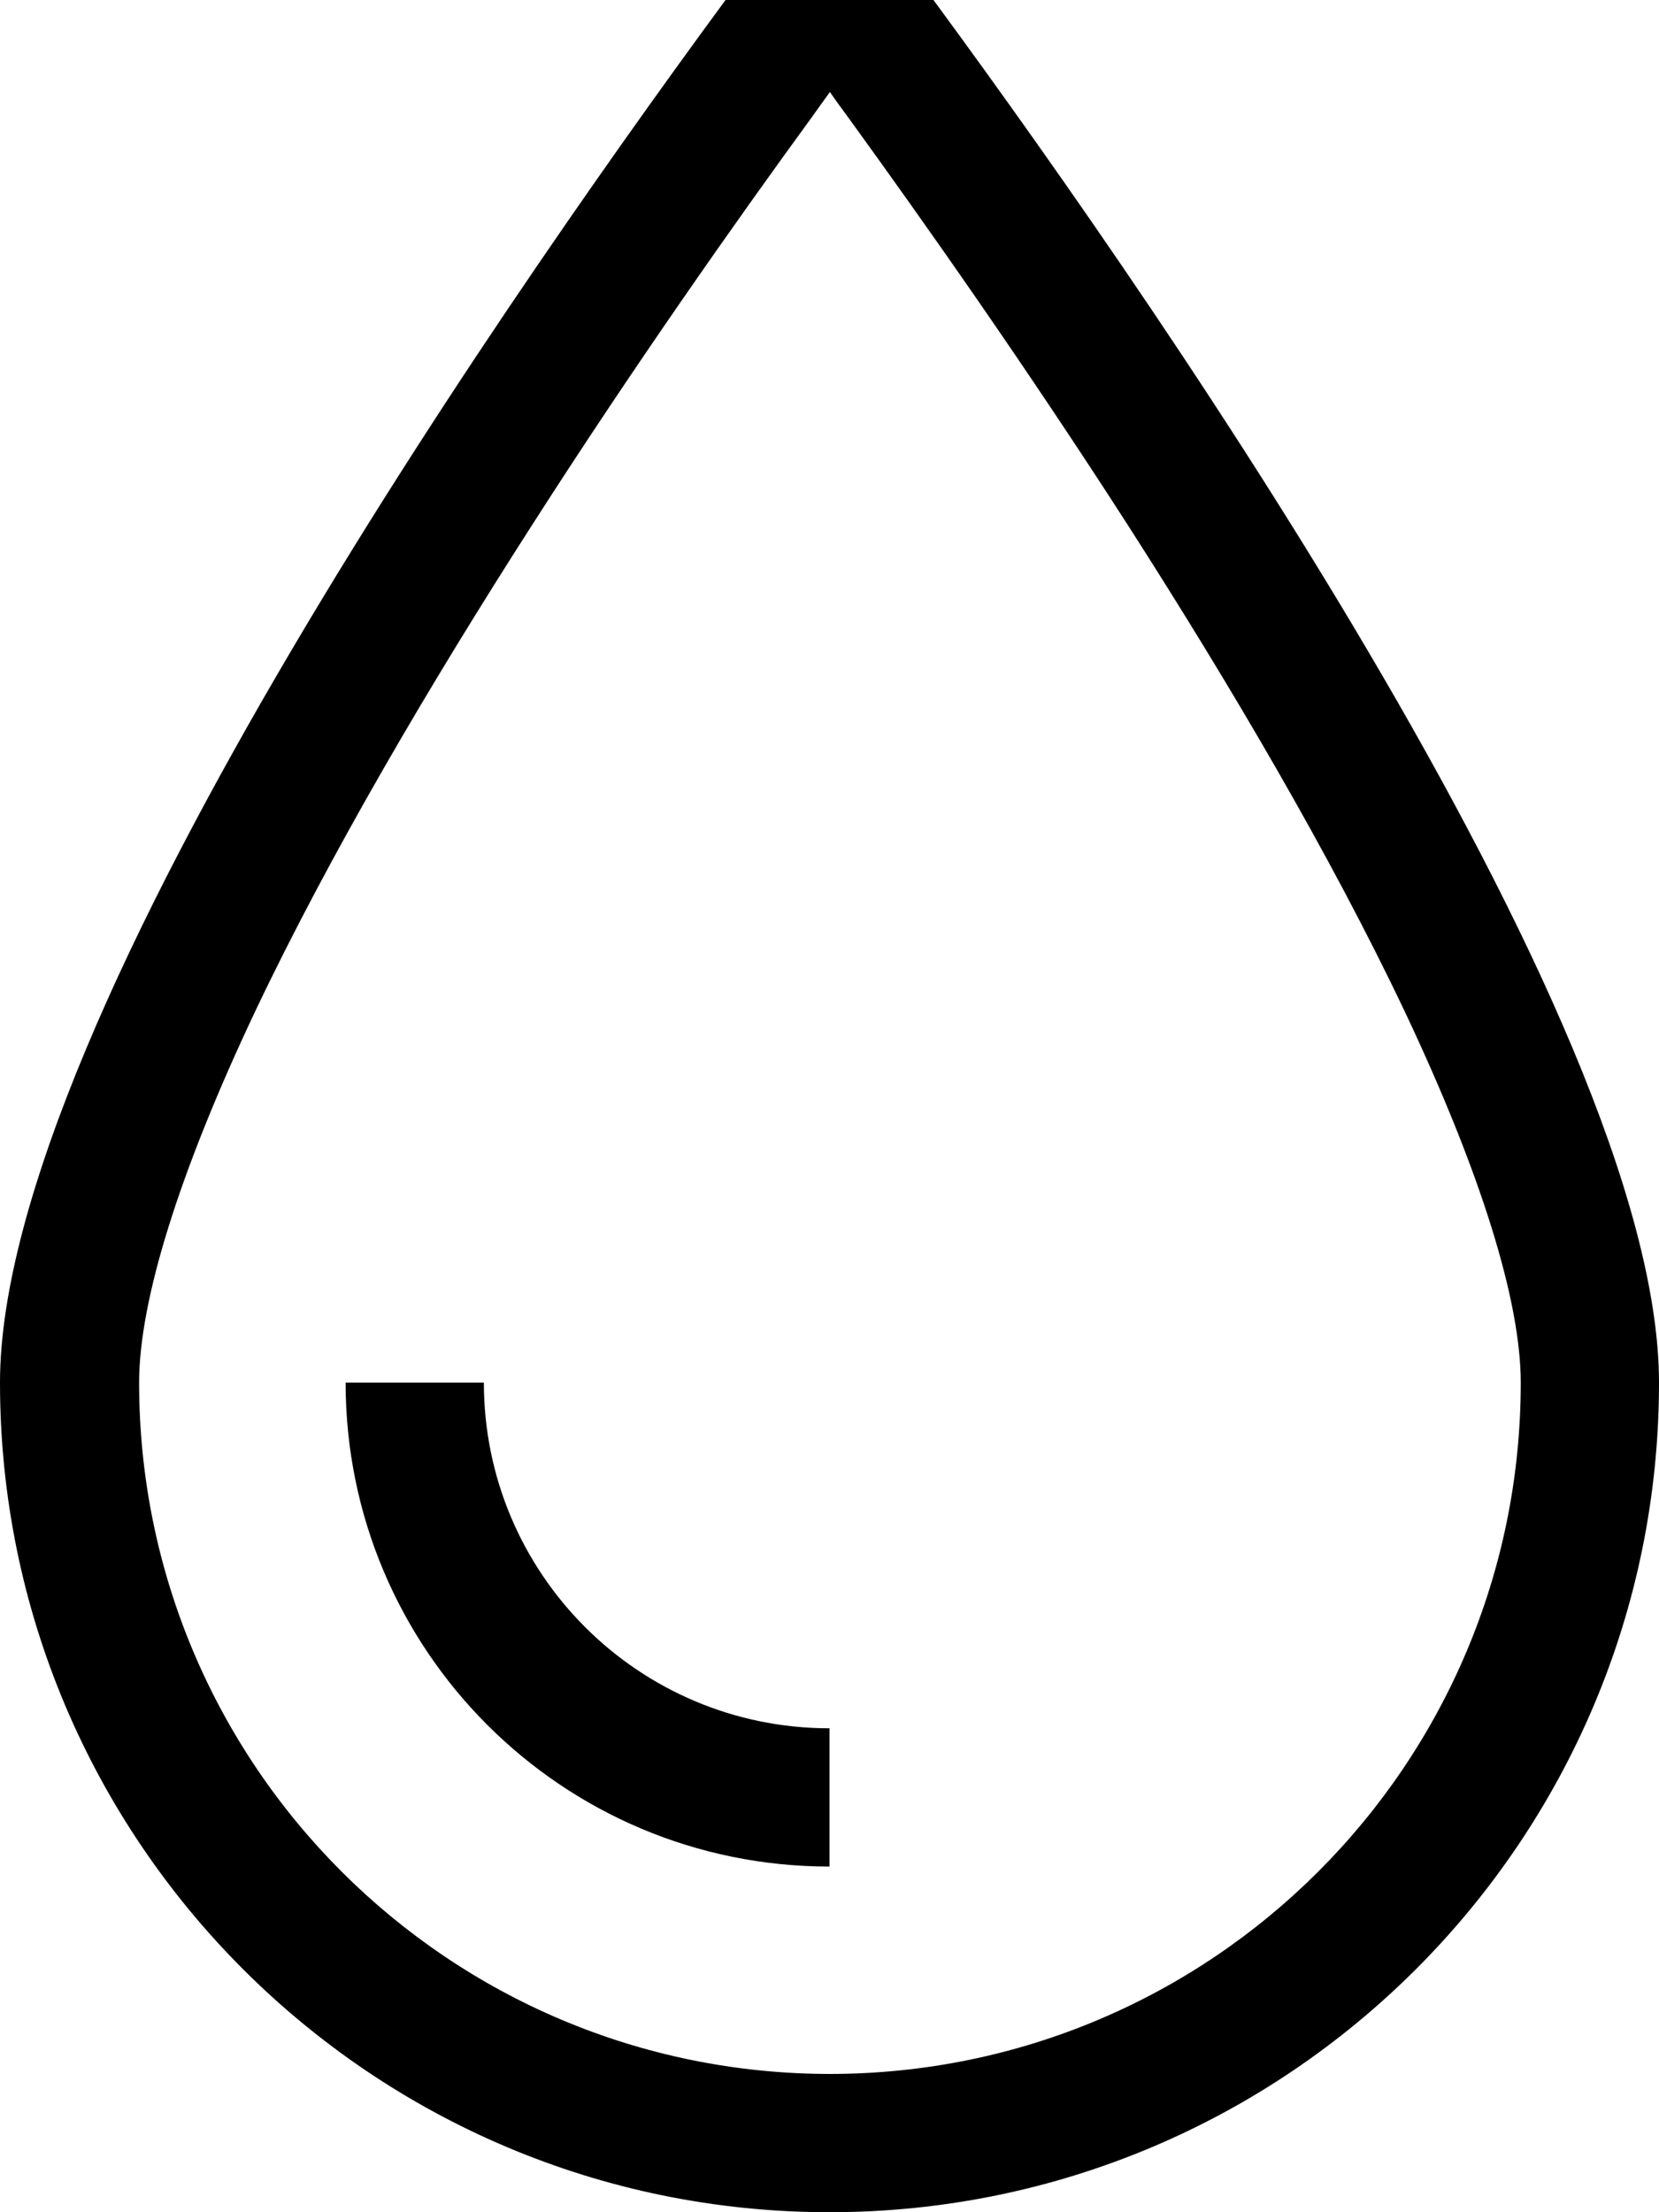 <svg xmlns="http://www.w3.org/2000/svg" viewBox="0 0 384 512"><!--! Font Awesome Pro 7.0.0 by @fontawesome - https://fontawesome.com License - https://fontawesome.com/license (Commercial License) Copyright 2025 Fonticons, Inc. --><path fill="currentColor" d="M192 480c88.4 0 160-71.6 160-160 0-18.9-9.2-48.6-26.9-86-17.2-36.2-40.4-75.6-64-112.4-23.6-36.7-47.2-70.2-64.9-94.6-1.4-1.9-2.8-3.8-4.1-5.7-1.3 1.8-2.7 3.7-4.1 5.7-17.8 24.4-41.4 57.9-64.9 94.6-23.6 36.8-46.8 76.2-64 112.4-17.7 37.4-26.9 67.1-26.9 86 0 88.4 71.6 160 160 160zM0 320C0 235.2 122.8 60.9 172-5.5 184.3-22.1 192-32 192-32s7.7 9.9 20 26.5c49.2 66.4 172 240.7 172 325.5 0 106-86 192-192 192S0 426 0 320zm192 80l0 32c-61.9 0-112-50.1-112-112l32 0c0 44.2 35.8 80 80 80z"/></svg>